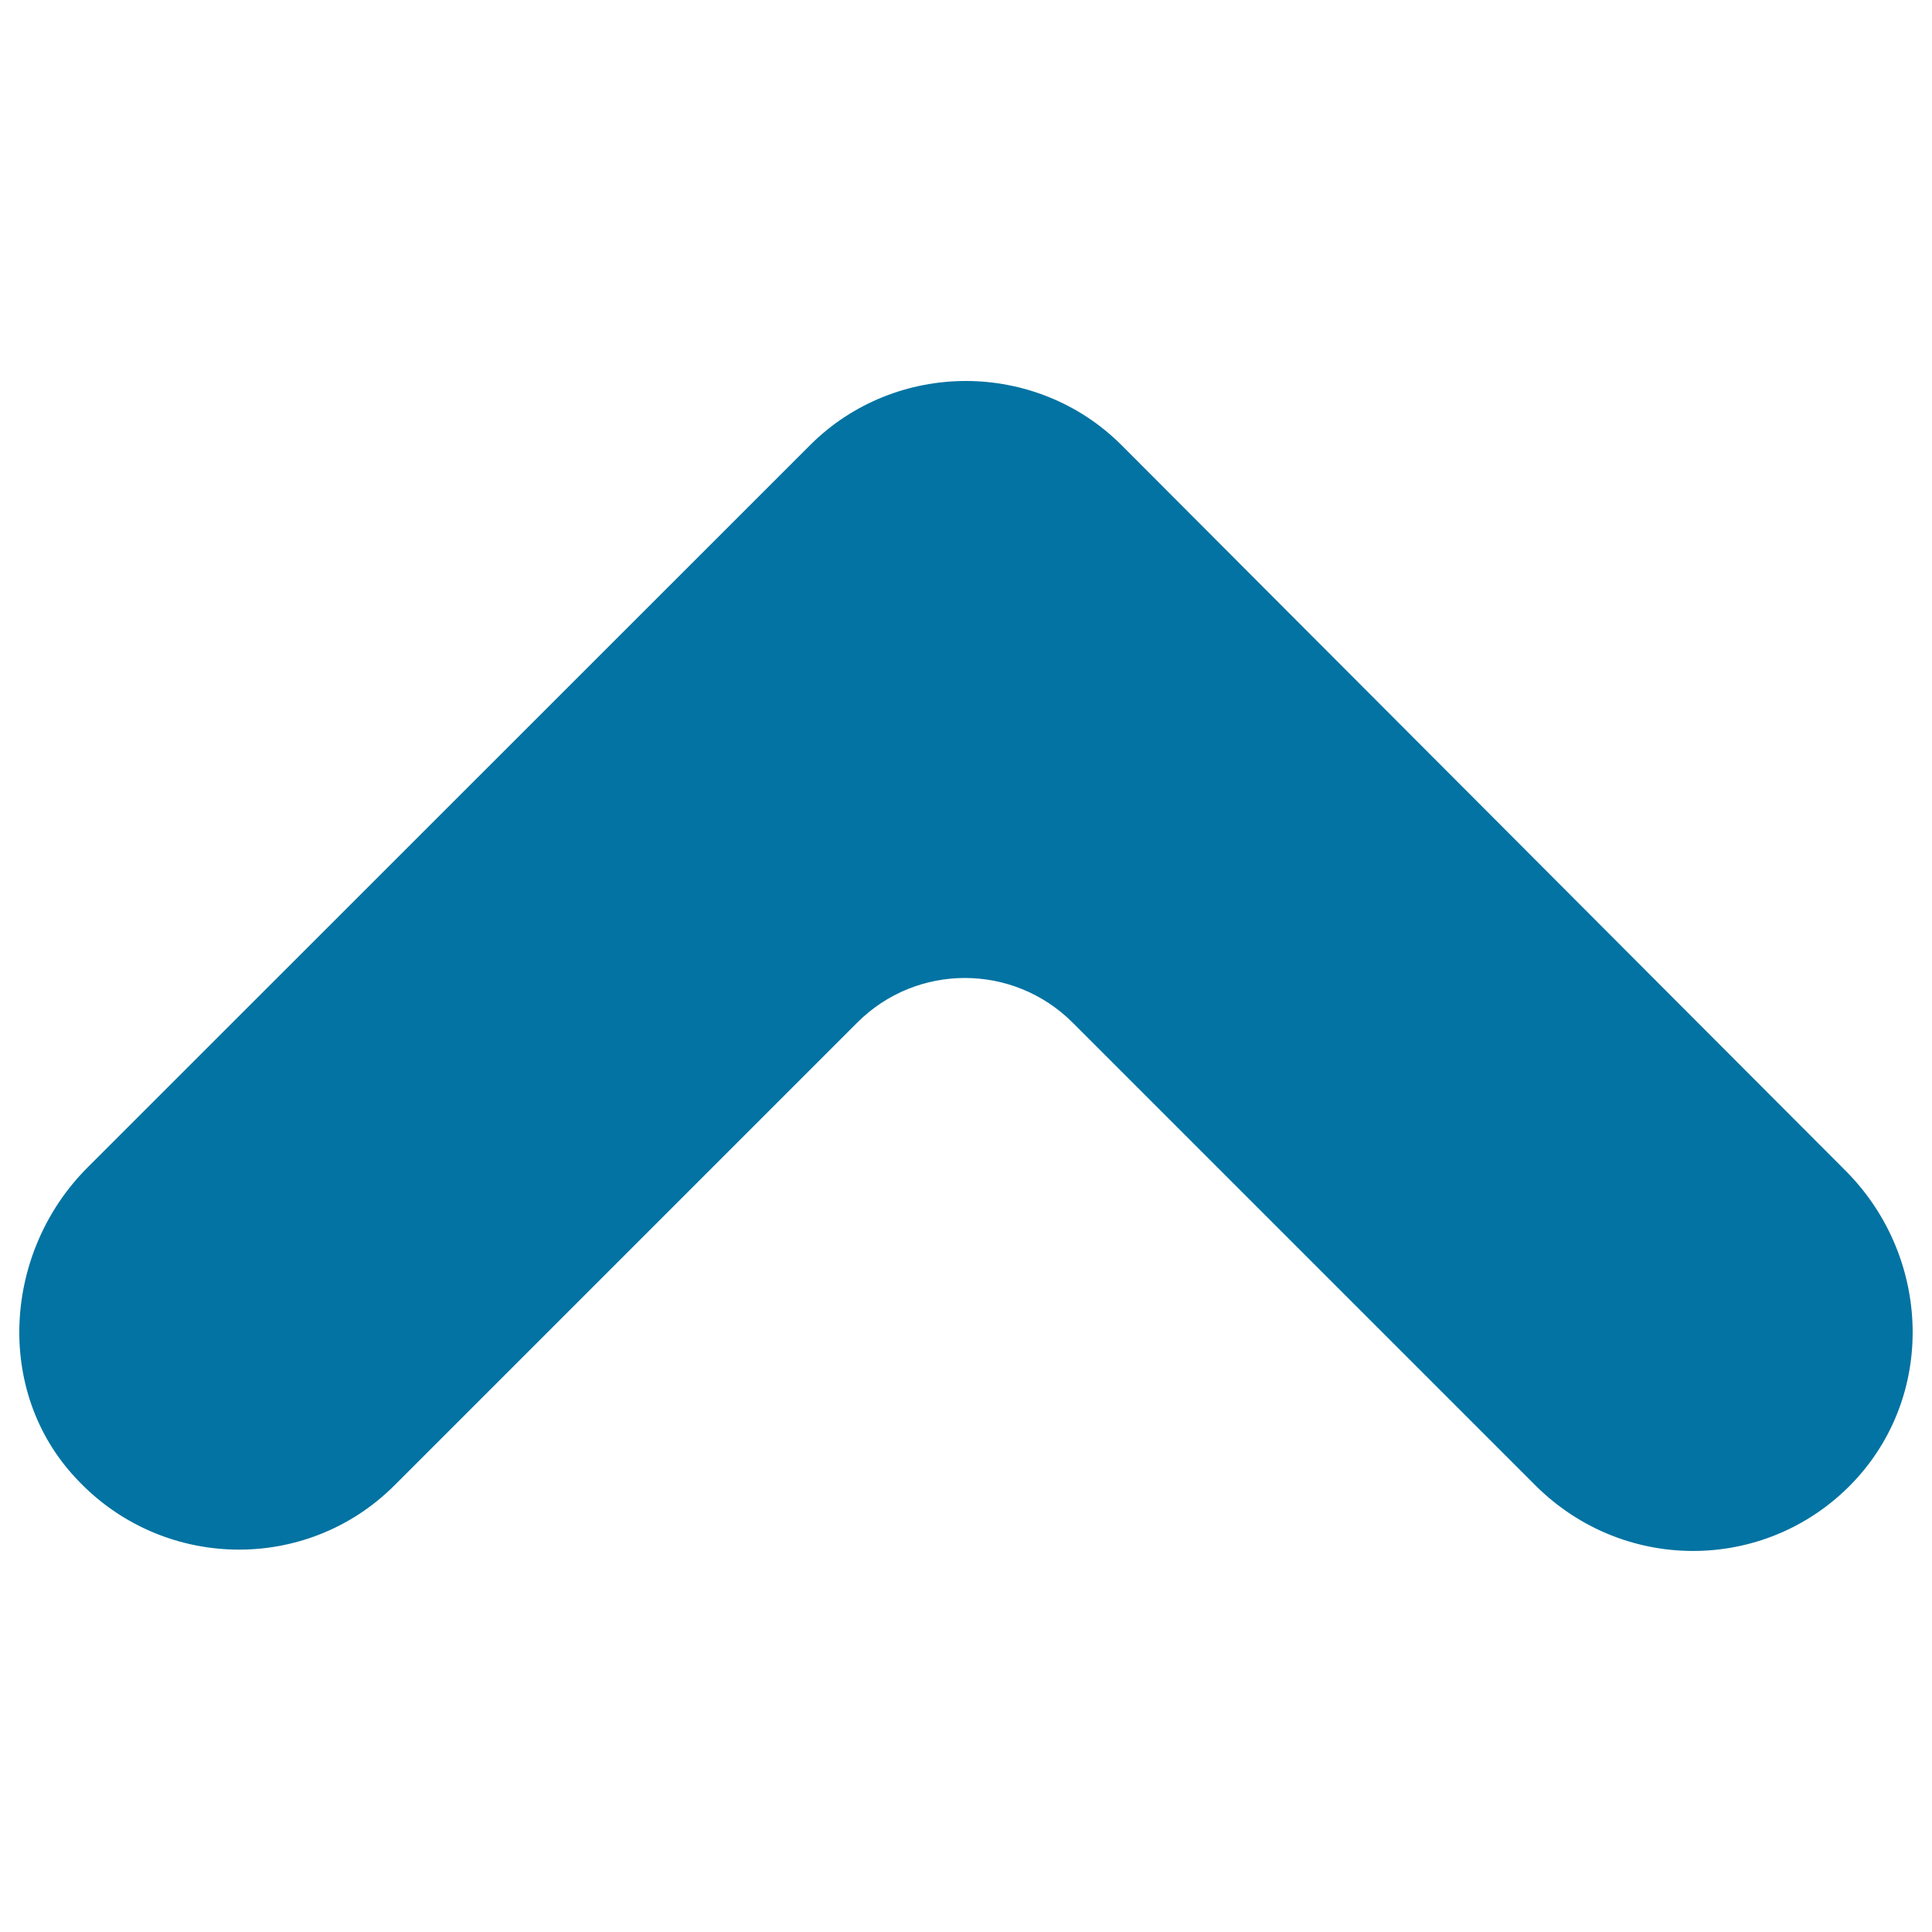 <svg xmlns="http://www.w3.org/2000/svg" viewBox="0 0 1000 1000" style="fill:#0273a2">
<title>Up Arrow Angle SVG icon</title>
<g><path d="M960.7,765.6c41.9-45.9,38-117-6.3-160.5L580.5,230.4c-22.1-22.1-51.4-33.2-80.6-33.2c-29.2,0-58.5,11.1-80.6,33.2L45.3,604.3C1.8,647.8-2.9,719.8,39,764.8c44.3,48.2,119.4,49.8,165.2,4l239.5-239.5c30.8-30.8,80.6-30.8,111.5,0l239.5,239.5C841.4,815.4,916.5,813.8,960.7,765.6z"/></g>
</svg>